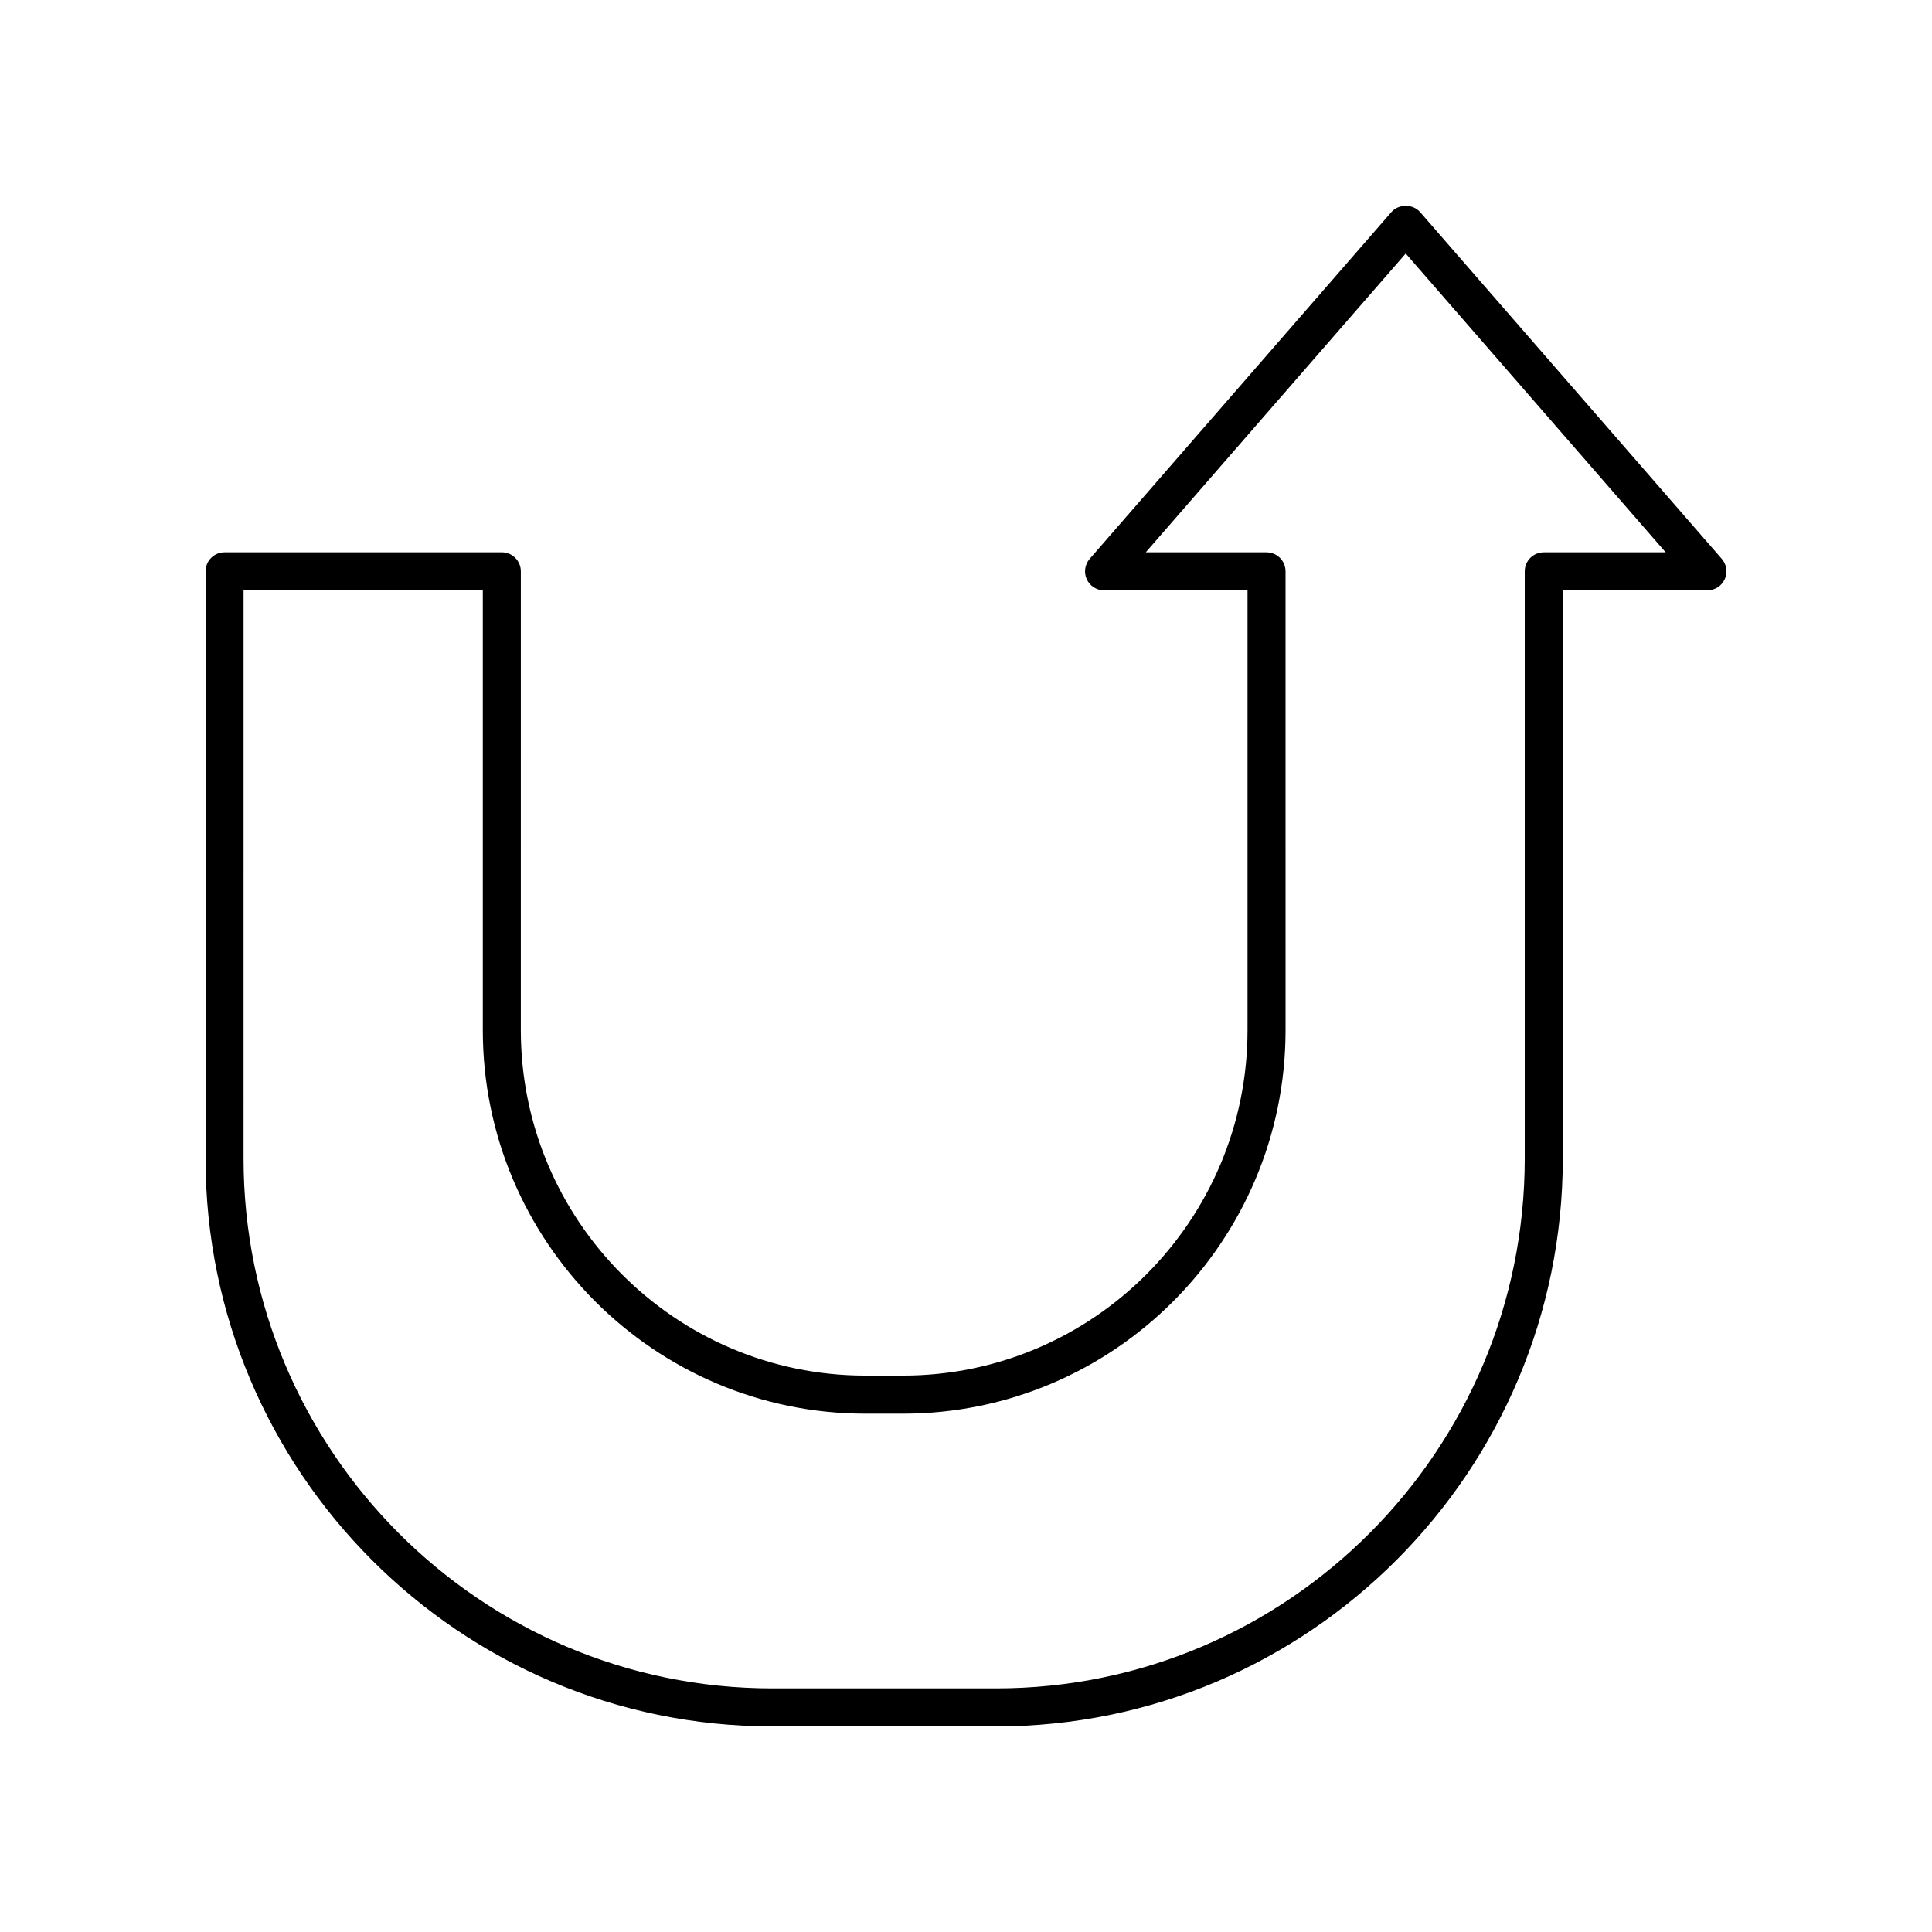 <?xml version="1.0" encoding="UTF-8"?>
<!-- Uploaded to: ICON Repo, www.svgrepo.com, Generator: ICON Repo Mixer Tools -->
<svg fill="#000000" width="800px" height="800px" version="1.1" viewBox="144 144 512 512" xmlns="http://www.w3.org/2000/svg">
 <path d="m348.64 601.52h59.348c82.801 0 150.17-67.516 150.17-150.51v-150.57h38.328c1.977 0 3.766-1.152 4.586-2.949 0.816-1.797 0.512-3.906-0.785-5.394l-79.949-91.898c-1.914-2.199-5.688-2.199-7.602 0l-79.953 91.898c-1.297 1.488-1.602 3.598-0.785 5.394 0.82 1.797 2.609 2.949 4.586 2.949h38.023v116.55c0 50.488-40.973 91.559-91.336 91.559h-9.918c-50.359 0-91.332-41.074-91.332-91.559l0.004-121.59c0-2.781-2.254-5.039-5.039-5.039l-73.473 0.004c-2.781 0-5.039 2.254-5.039 5.039v155.6c0.004 82.988 67.367 150.51 150.17 150.51zm-140.09-301.07h63.398v116.55c0 56.043 45.492 101.64 101.41 101.64h9.918c55.918 0 101.41-45.594 101.41-101.64l-0.004-121.59c0-2.781-2.254-5.039-5.039-5.039h-32.004l68.891-79.184 68.891 79.184h-32.309c-2.781 0-5.039 2.254-5.039 5.039v155.6c0.004 77.438-62.84 140.43-140.09 140.43h-59.348c-77.246 0-140.09-62.996-140.09-140.43z"/>
</svg>